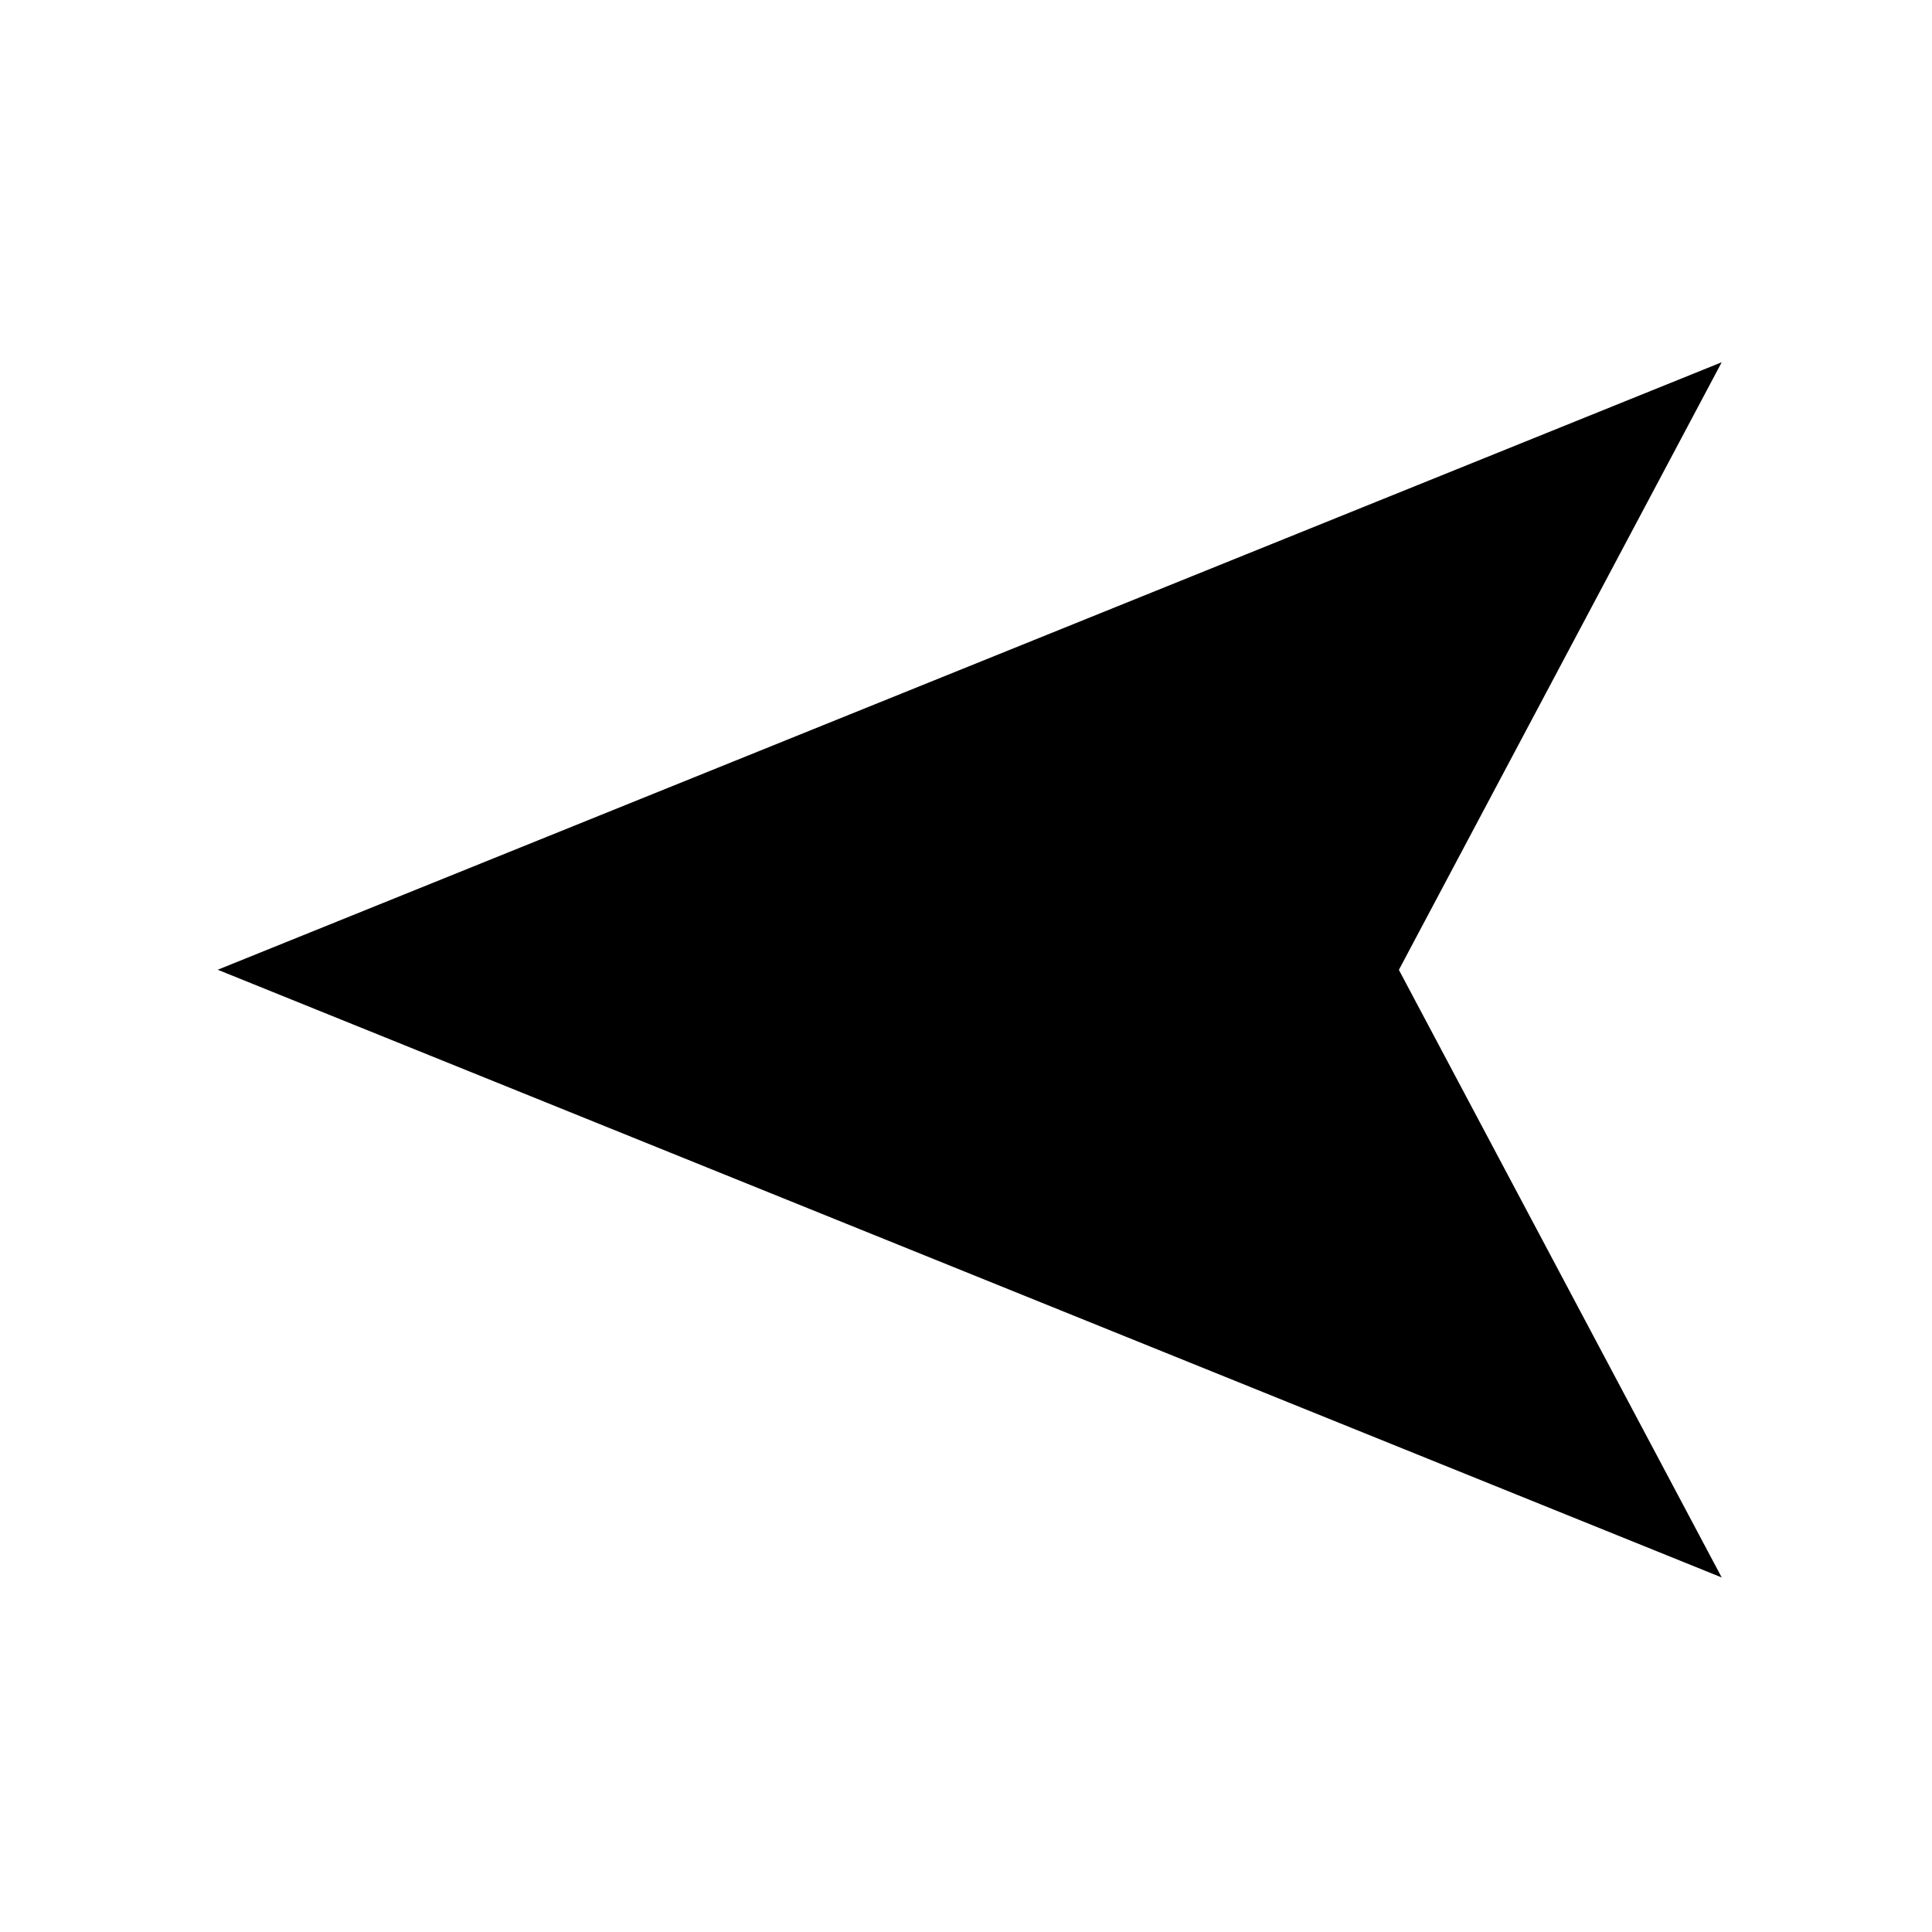 <svg xmlns="http://www.w3.org/2000/svg" xmlns:xlink="http://www.w3.org/1999/xlink" width="32" height="32" viewBox="0 0 32 32"><rect x="0" y="0" width="32" height="32" fill="#808080" stroke="none"/><defs><clipPath id="b"><rect width="32" height="32"/></clipPath></defs><g id="a" clip-path="url(#b)"><rect width="32" height="32" fill="#fff"/><g transform="translate(28.787 6.97) rotate(90)"><path d="M12.876,28.379,2.814,3.468l9.7,5.154.364.193.364-.193,9.7-5.154Z" transform="translate(-3.784 -3.198)"/></g></g></svg>